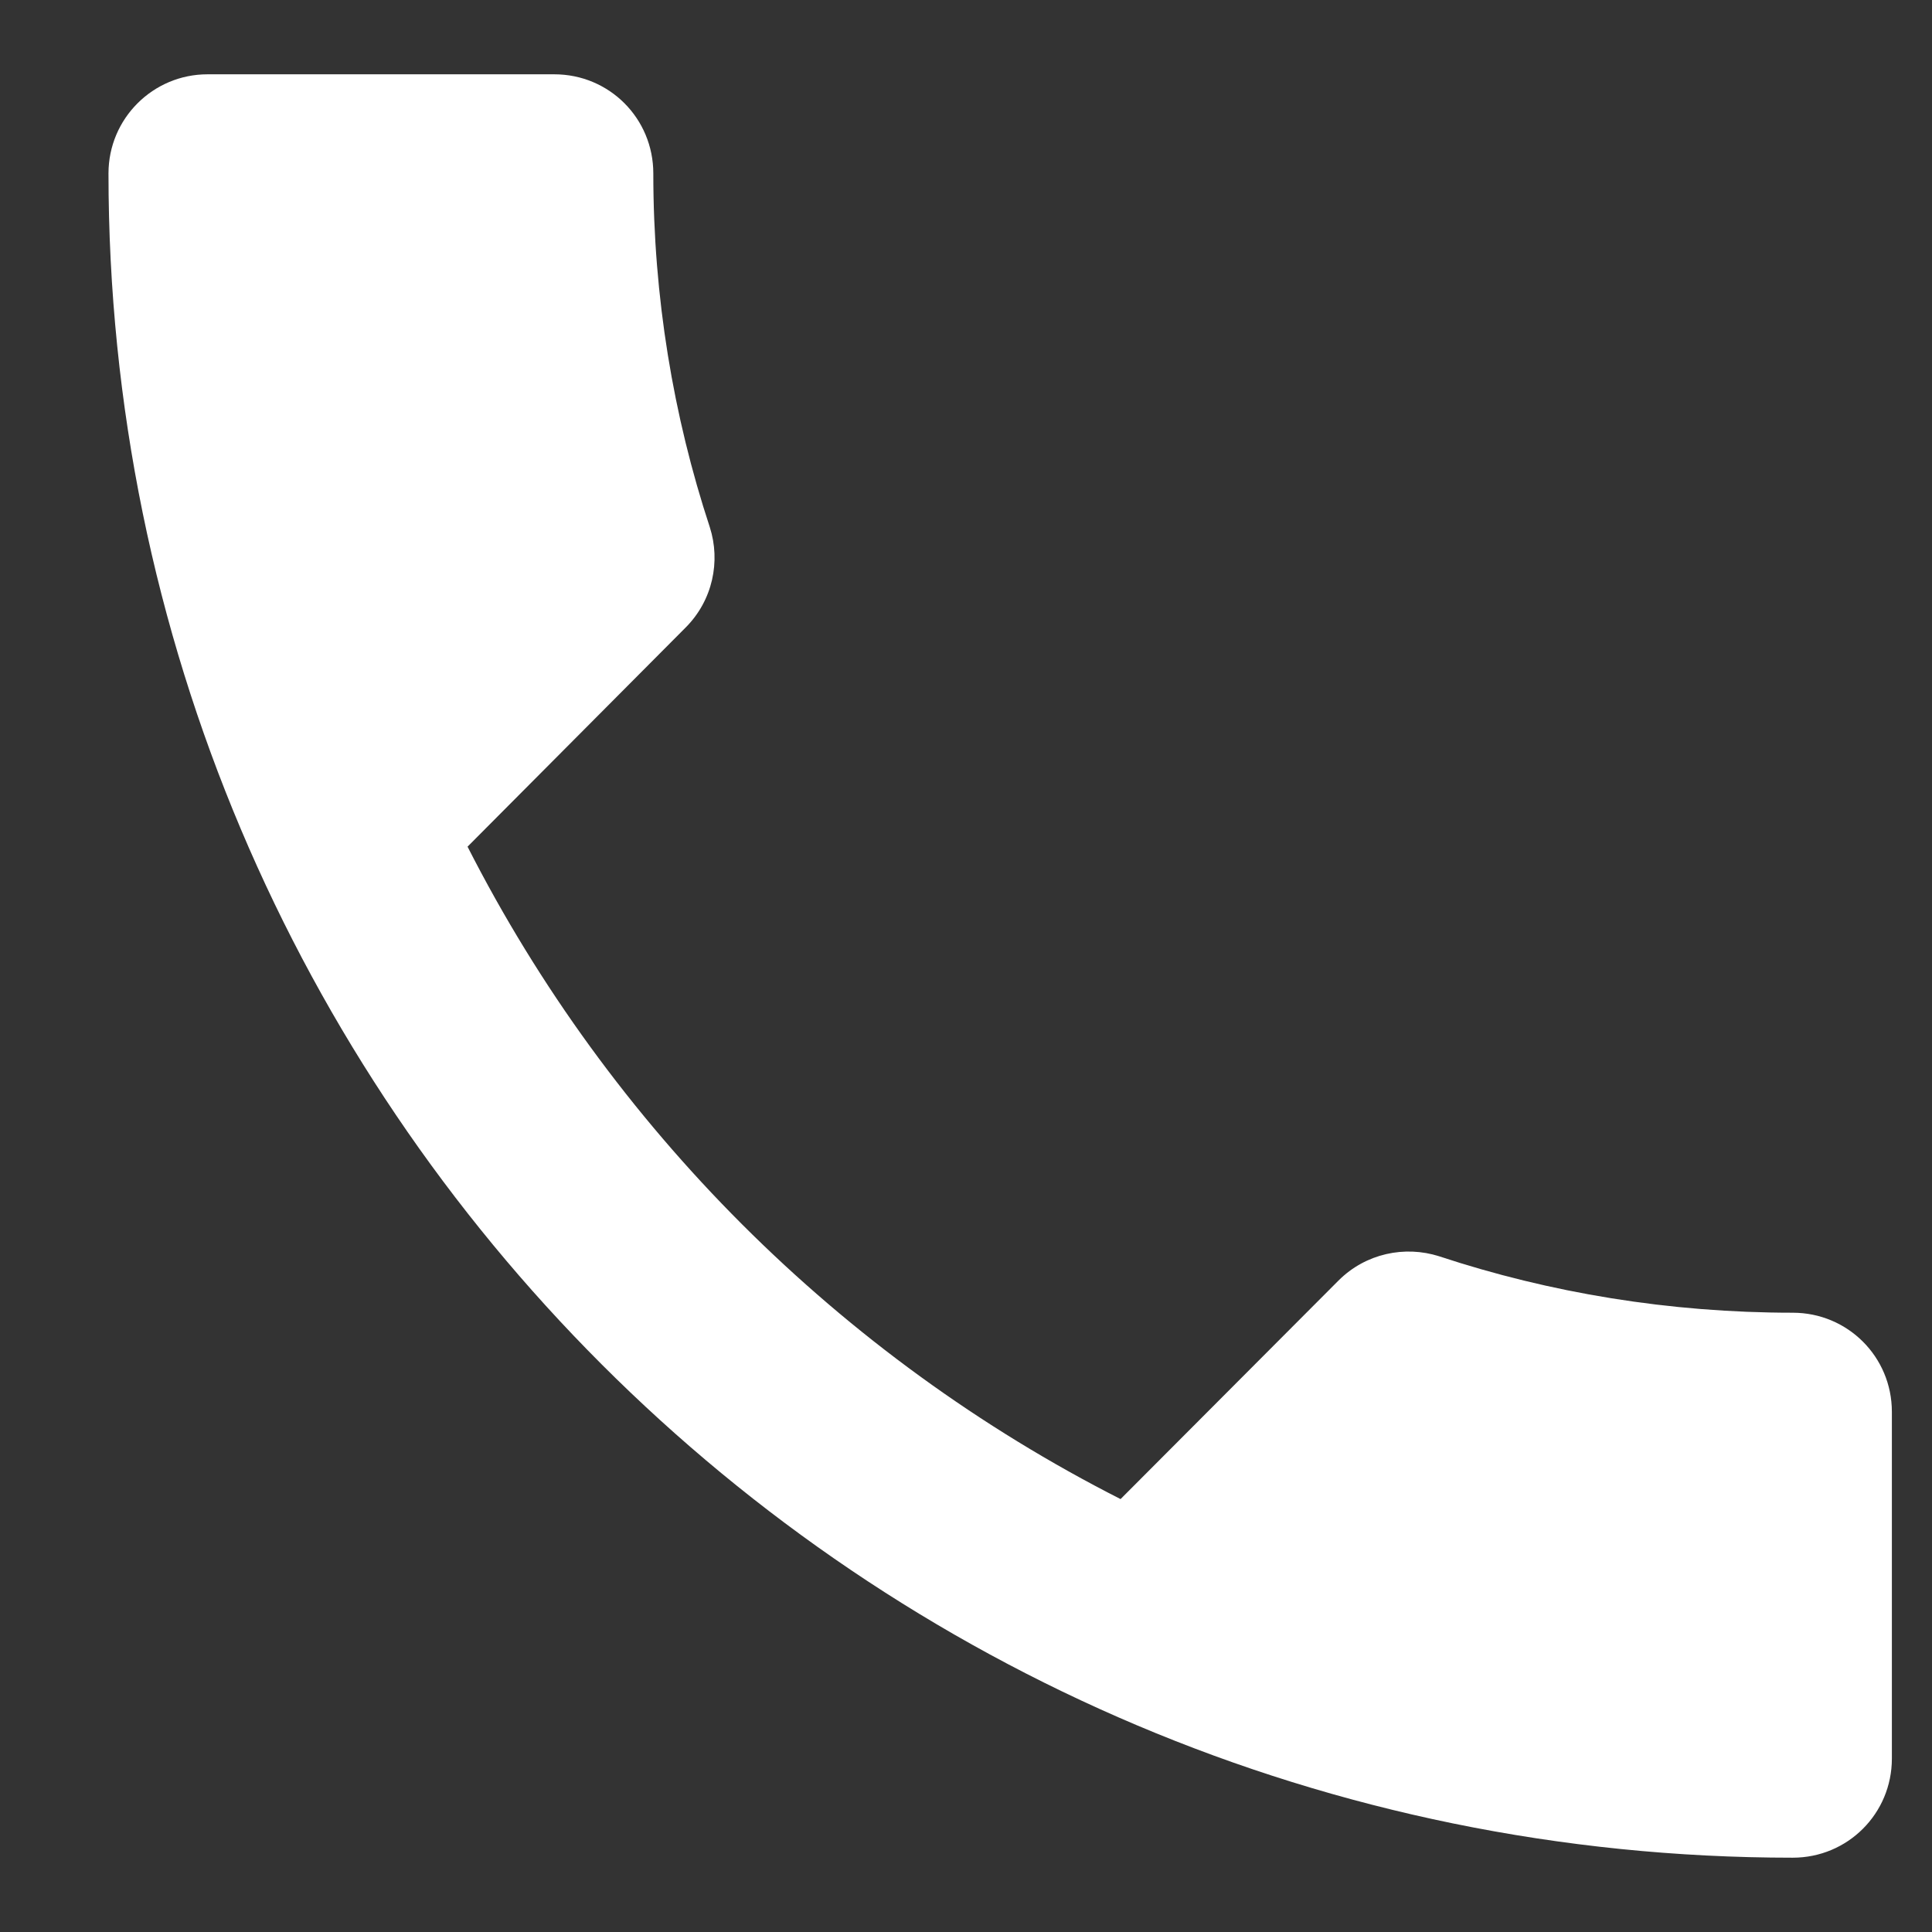 <svg width="13" height="13" viewBox="0 0 13 13" fill="none" xmlns="http://www.w3.org/2000/svg">
<rect x="0" y="0" width="13" height="13" fill="#333333" stroke="none"/>
<g id="Vector">
<path id="Vector_2" d="M3.146 5.697C4.106 7.583 5.65 9.127 7.54 10.087L9.006 8.617C9.19 8.433 9.453 8.38 9.683 8.453C10.43 8.7 11.233 8.833 12.063 8.833C12.433 8.833 12.73 9.13 12.73 9.5V11.833C12.73 12.203 12.433 12.5 12.063 12.5C5.803 12.5 0.73 7.427 0.73 1.167C0.73 0.797 1.03 0.5 1.396 0.5H3.73C4.1 0.5 4.396 0.797 4.396 1.167C4.396 1.997 4.53 2.8 4.776 3.547C4.85 3.777 4.796 4.04 4.613 4.223L3.146 5.697Z" fill="white"/>
</g>
</svg>
